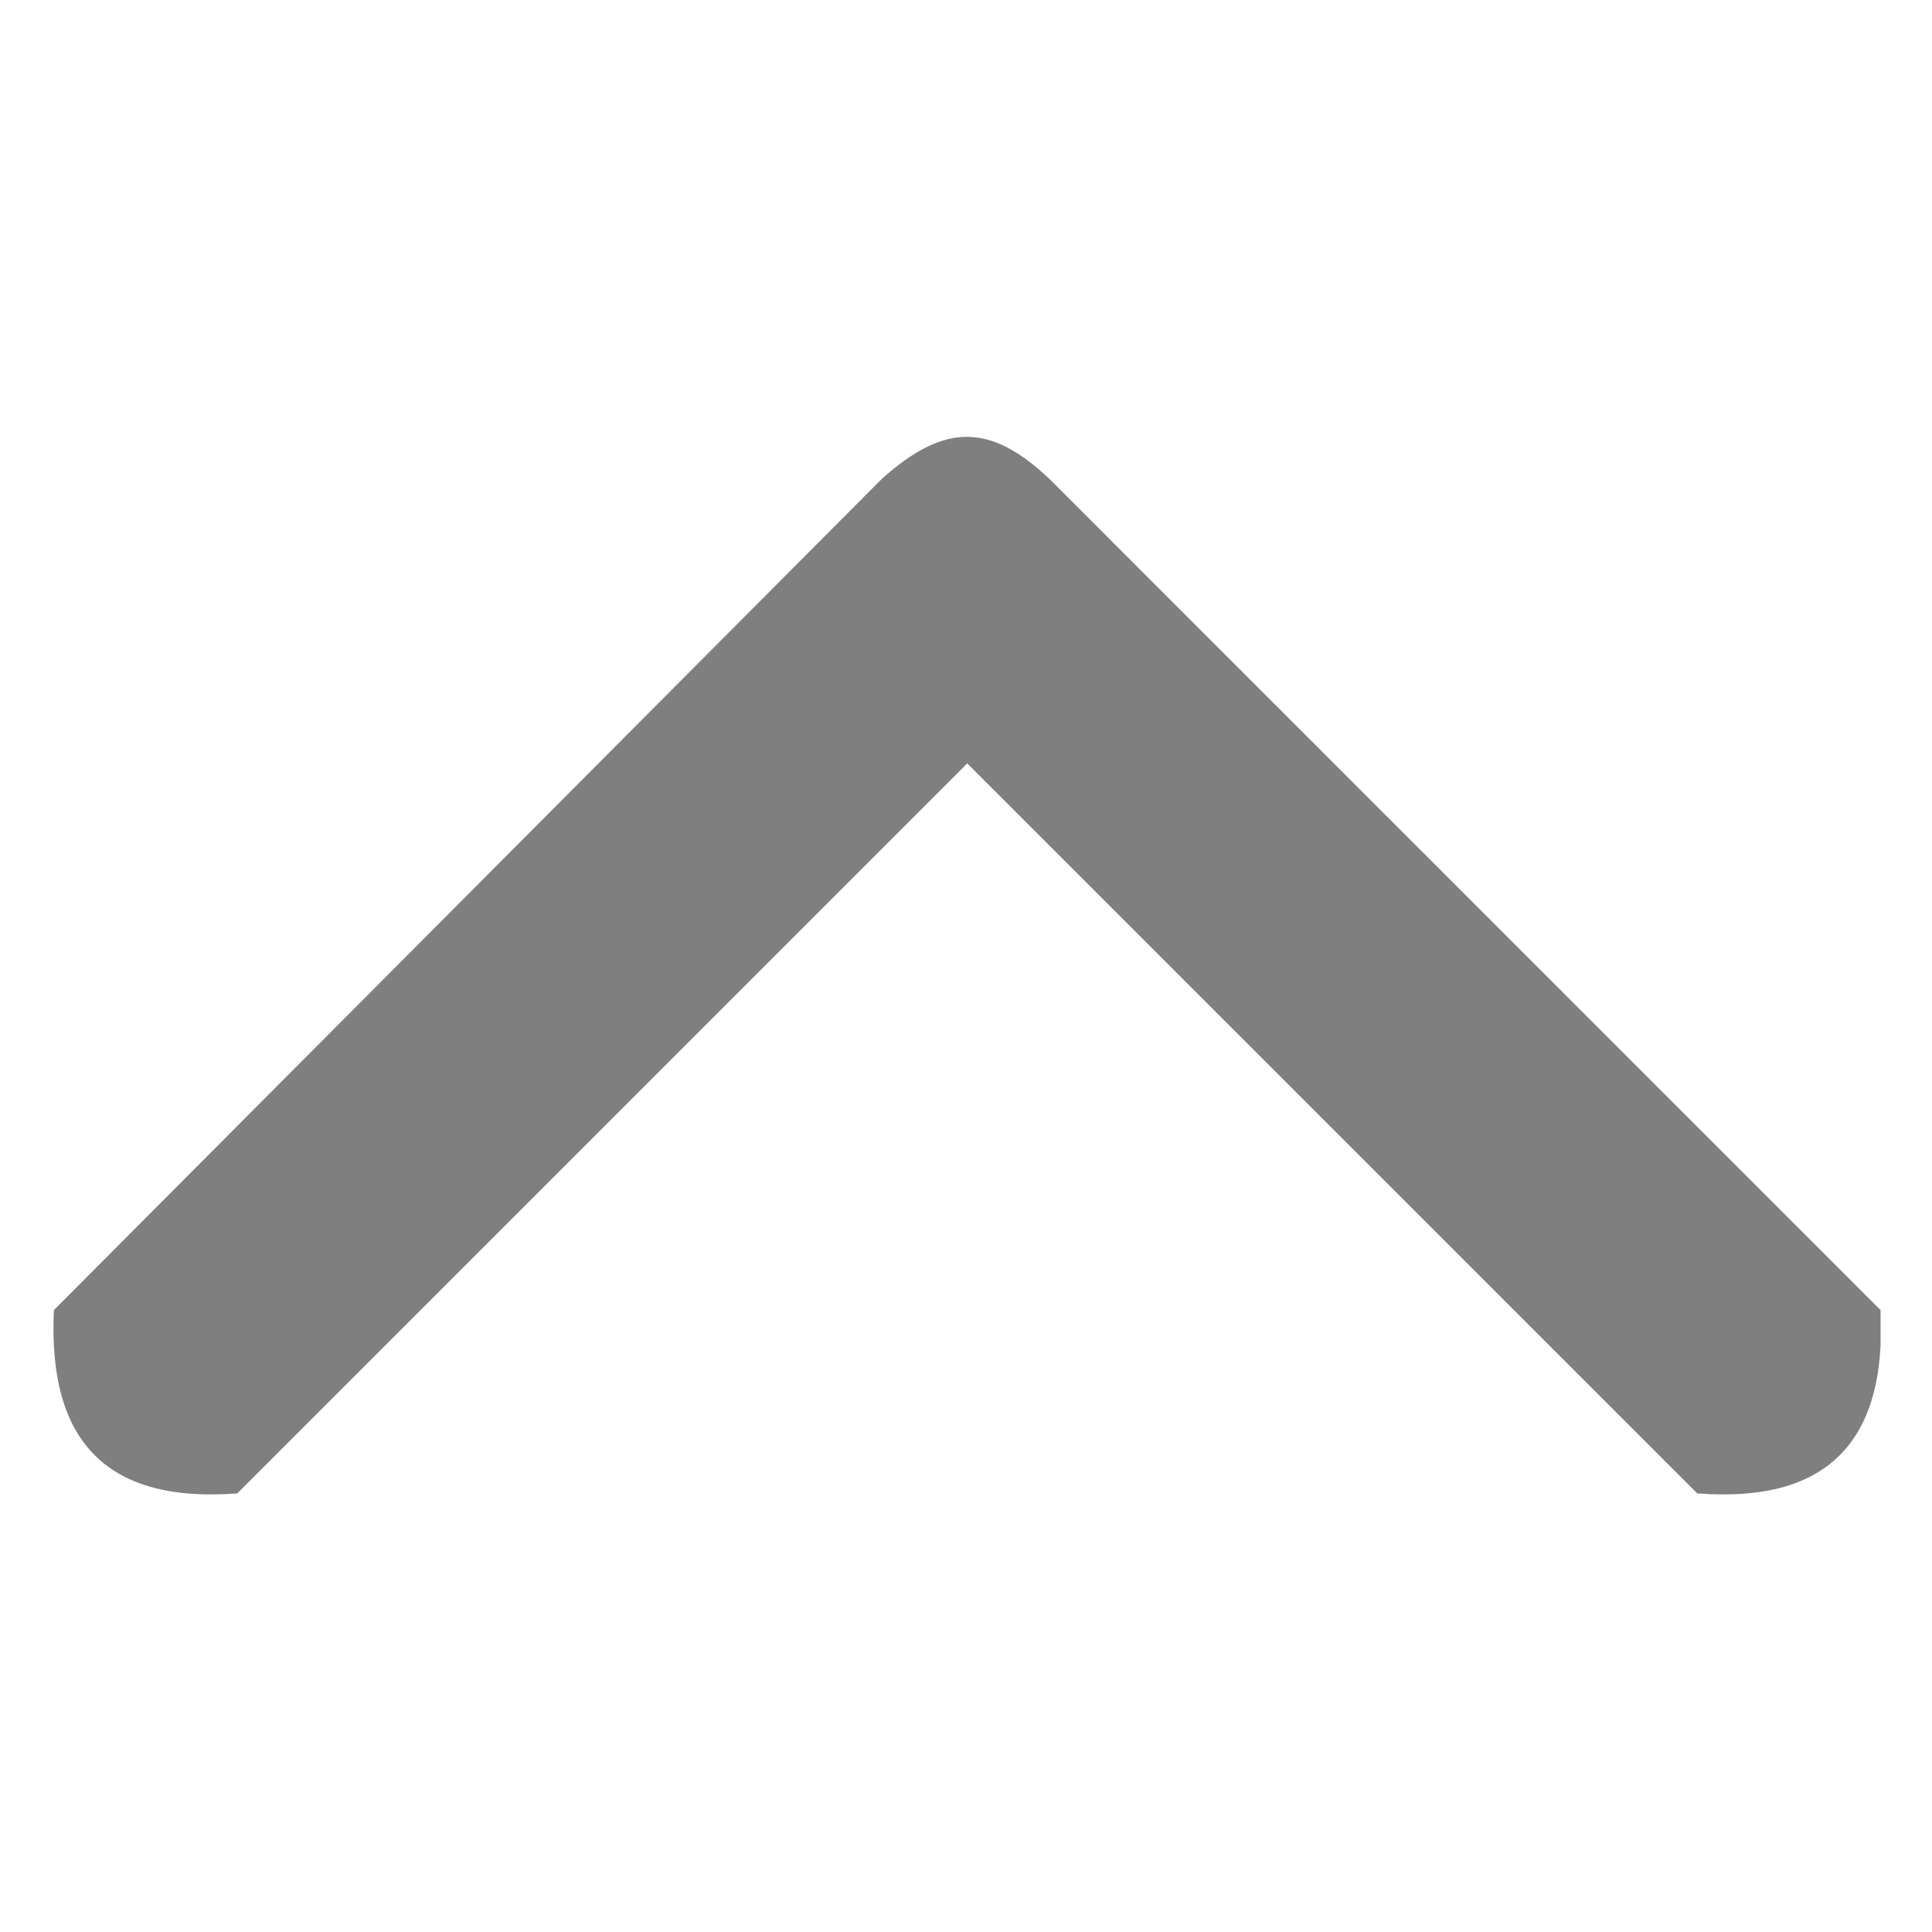 <svg xmlns="http://www.w3.org/2000/svg" width="500" viewBox="0 0 375 375" height="500" version="1.0"><defs><clipPath id="a"><path d="M10.234 84.637H365.02v205.86H10.234Zm0 0"/></clipPath></defs><g clip-path="url(#a)"><path fill="#7f7f7f" d="M171.219 92.895 10.465 254.285c-1.27 26.05 10.8 37.488 35.586 35.582l141.687-141.691L329.43 289.867c24.78 1.906 36.855-9.531 35.582-35.582L203.625 92.895c-11.438-10.801-20.332-10.801-32.406 0Zm0 0" fill-rule="evenodd"/></g></svg>